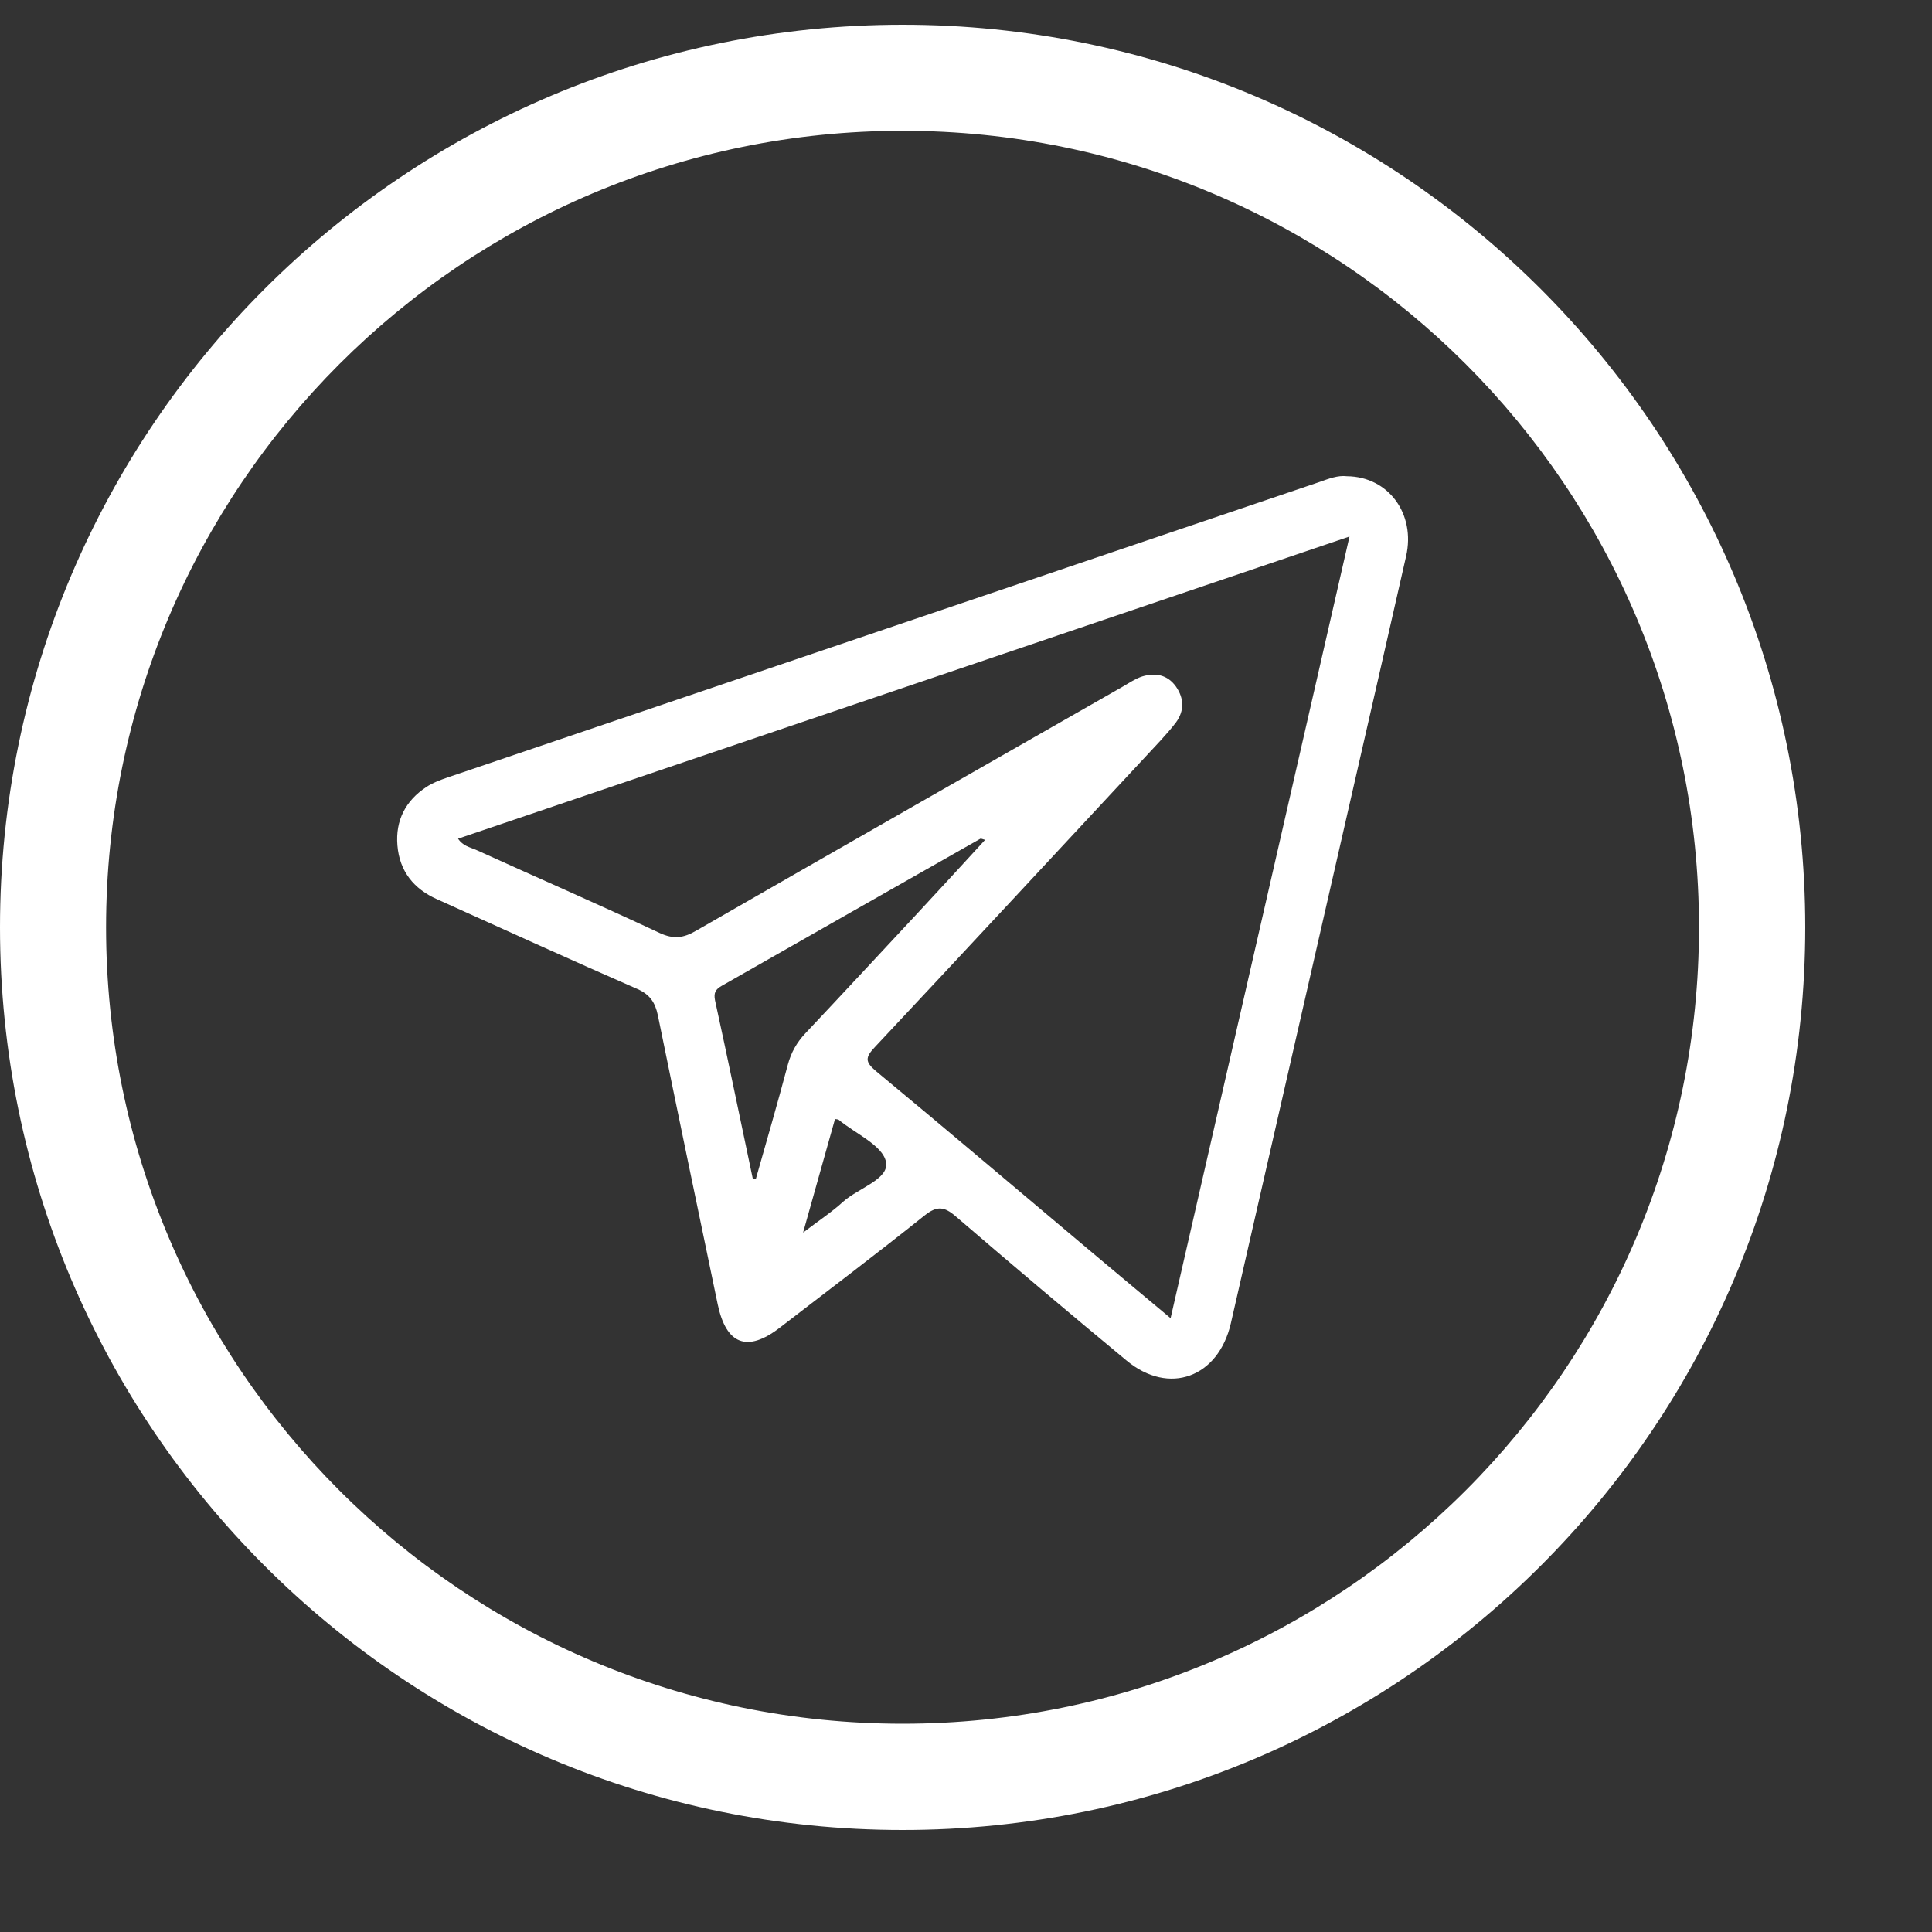 <?xml version="1.0" encoding="UTF-8"?> <svg xmlns="http://www.w3.org/2000/svg" width="10" height="10" viewBox="0 0 10 10" fill="none"><rect x="0" y="0" width="10" height="10" fill="#333333" stroke="none"/><path d="M6.972 2.465C7.187 2.467 7.328 2.66 7.278 2.879C7.082 3.743 6.883 4.607 6.686 5.471C6.581 5.931 6.476 6.39 6.371 6.849C6.306 7.13 6.051 7.224 5.832 7.043C5.535 6.797 5.24 6.548 4.947 6.296C4.888 6.245 4.85 6.24 4.786 6.291C4.538 6.489 4.286 6.68 4.035 6.873C3.868 7.001 3.759 6.96 3.715 6.752C3.611 6.253 3.507 5.754 3.405 5.255C3.391 5.188 3.363 5.147 3.299 5.119C2.951 4.967 2.607 4.81 2.261 4.654C2.142 4.601 2.068 4.51 2.057 4.376C2.046 4.246 2.1 4.144 2.206 4.074C2.239 4.052 2.279 4.037 2.317 4.024C3.821 3.514 5.325 3.004 6.829 2.495C6.877 2.478 6.925 2.459 6.972 2.465ZM6.985 2.777C5.436 3.302 3.905 3.821 2.371 4.341C2.396 4.379 2.432 4.385 2.462 4.398C2.779 4.542 3.098 4.681 3.414 4.829C3.485 4.862 3.537 4.856 3.602 4.818C4.338 4.395 5.076 3.974 5.813 3.553C5.846 3.534 5.878 3.512 5.913 3.501C5.98 3.481 6.043 3.492 6.087 3.554C6.129 3.615 6.131 3.678 6.087 3.739C6.062 3.772 6.034 3.803 6.006 3.834C5.514 4.363 5.022 4.893 4.528 5.42C4.478 5.473 4.477 5.496 4.534 5.544C4.906 5.852 5.273 6.164 5.642 6.474C5.778 6.589 5.915 6.702 6.059 6.823C6.369 5.471 6.674 4.134 6.985 2.777V2.777ZM3.896 6.099C3.901 6.101 3.907 6.102 3.912 6.103C3.968 5.906 4.025 5.709 4.078 5.51C4.095 5.447 4.124 5.396 4.168 5.349C4.362 5.143 4.555 4.935 4.748 4.728C4.865 4.602 4.981 4.476 5.099 4.347C5.086 4.344 5.078 4.339 5.073 4.342C4.627 4.595 4.181 4.849 3.735 5.103C3.704 5.121 3.693 5.138 3.701 5.178C3.768 5.484 3.831 5.792 3.896 6.099ZM4.158 6.379C4.239 6.317 4.305 6.274 4.363 6.221C4.441 6.15 4.603 6.104 4.586 6.015C4.57 5.929 4.428 5.868 4.341 5.796C4.339 5.794 4.335 5.794 4.322 5.792C4.27 5.977 4.218 6.163 4.157 6.379L4.158 6.379Z" fill="white"></path><path d="M4.672 0.128C7.252 0.128 9.344 2.22 9.344 4.8C9.344 7.38 7.252 9.472 4.672 9.472C2.092 9.472 0 7.38 0 4.8C0 2.22 2.092 0.128 4.672 0.128ZM4.672 0.677C2.395 0.677 0.549 2.523 0.549 4.8C0.549 7.076 2.395 8.922 4.672 8.922C6.948 8.922 8.794 7.076 8.794 4.8C8.794 2.523 6.949 0.677 4.672 0.677Z" fill="white"></path></svg> 